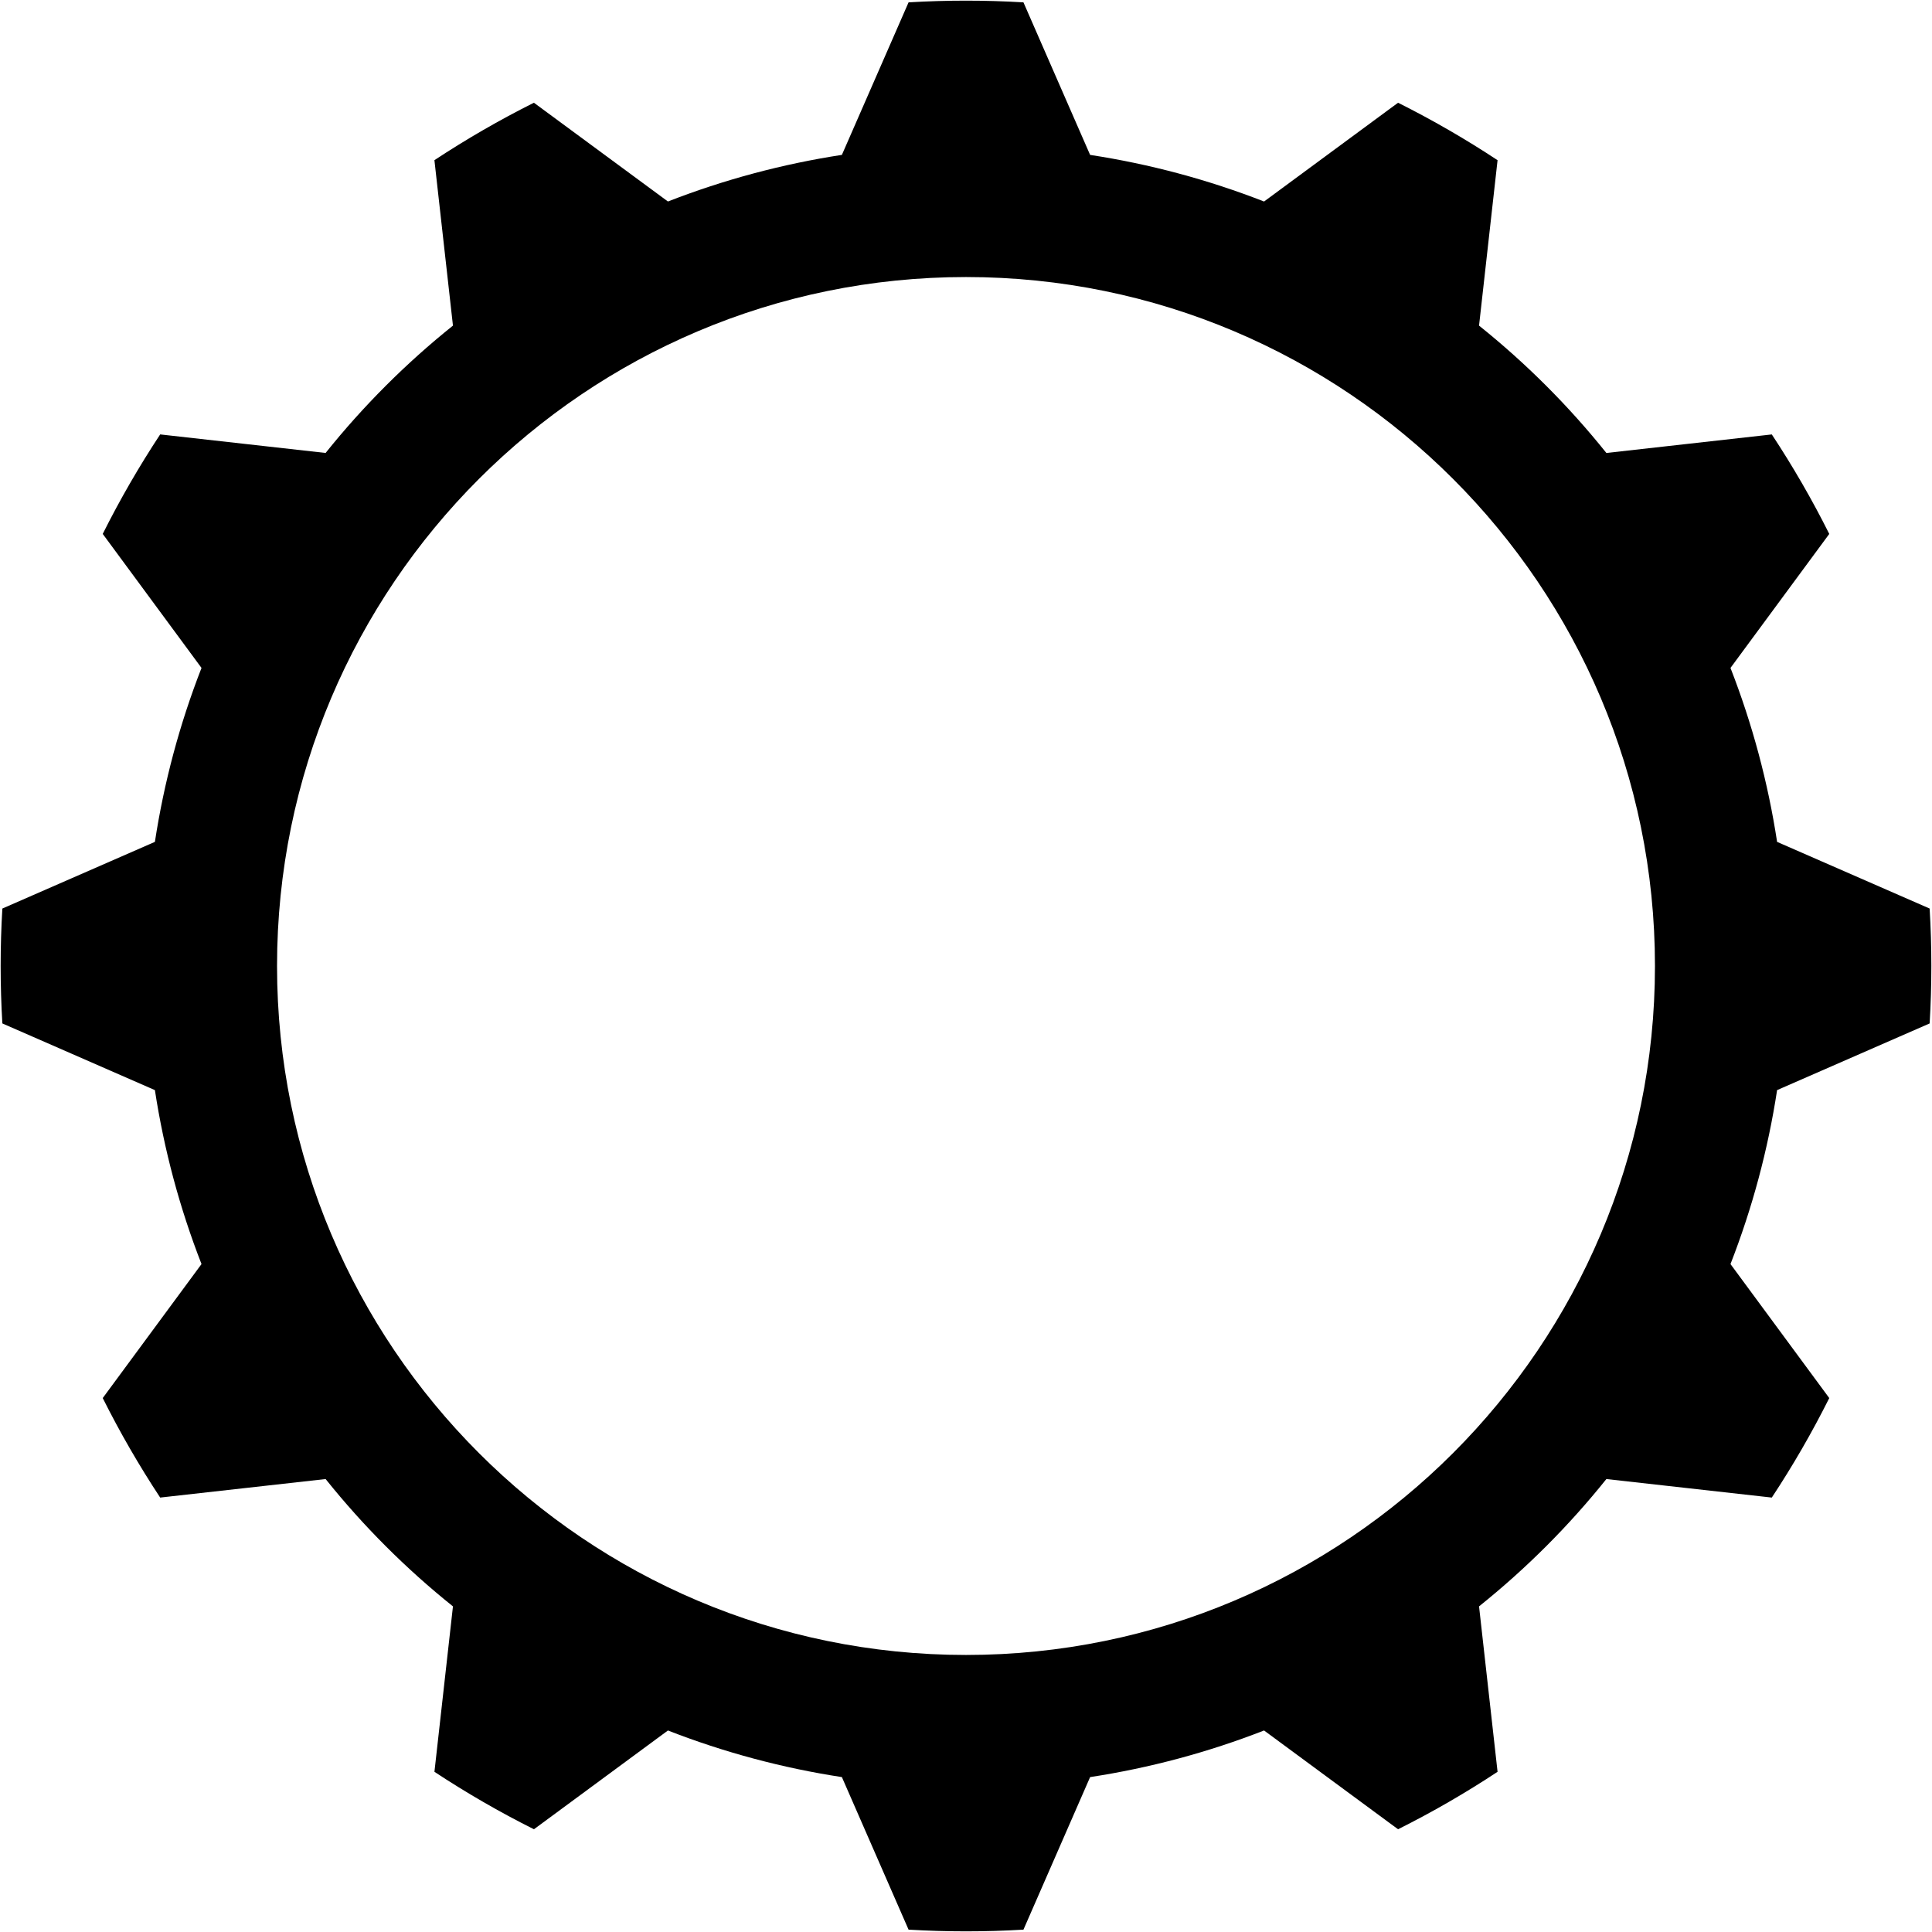 <svg xmlns="http://www.w3.org/2000/svg" xmlns:xlink="http://www.w3.org/1999/xlink" width="500" zoomAndPan="magnify" viewBox="0 0 375 375" height="500" preserveAspectRatio="xMidYMid meet" version="1.0"><path fill="#000000" d="M 187.5 53.773 C 261.305 53.773 321.227 113.695 321.227 187.5 C 321.227 261.305 261.305 321.227 187.5 321.227 C 113.695 321.227 53.773 261.305 53.773 187.5 C 53.773 113.695 113.695 53.773 187.5 53.773 Z M 198.652 0.457 C 191.223 0.016 183.777 0.016 176.352 0.457 L 163.41 30.062 C 151.859 31.832 140.535 34.867 129.645 39.109 L 103.633 19.941 C 96.98 23.27 90.531 26.996 84.32 31.09 L 87.918 63.203 C 78.797 70.508 70.508 78.797 63.199 87.918 L 31.09 84.32 C 26.996 90.531 23.27 96.98 19.941 103.633 L 39.113 129.645 C 34.867 140.531 31.832 151.855 30.066 163.406 L 0.457 176.348 C 0.016 183.777 0.016 191.223 0.457 198.648 L 30.066 211.59 C 31.832 223.141 34.867 234.465 39.113 245.355 L 19.941 271.363 C 23.27 278.016 26.996 284.465 31.09 290.676 L 63.203 287.082 C 70.508 296.203 78.797 304.492 87.918 311.797 L 84.324 343.906 C 90.535 348.004 96.984 351.727 103.637 355.059 L 129.645 335.887 C 140.535 340.133 151.855 343.168 163.41 344.934 L 176.352 374.543 C 183.777 374.984 191.223 374.984 198.652 374.543 L 211.59 344.934 C 223.145 343.168 234.465 340.133 245.355 335.887 L 271.363 355.059 C 278.02 351.73 284.469 348.004 290.676 343.906 L 287.082 311.797 C 296.203 304.488 304.492 296.203 311.797 287.082 L 343.906 290.676 C 348.004 284.465 351.73 278.016 355.059 271.363 L 335.887 245.355 C 340.133 234.465 343.168 223.141 344.934 211.59 L 374.543 198.648 C 374.984 191.223 374.984 183.777 374.543 176.348 L 344.934 163.41 C 343.168 151.859 340.133 140.535 335.887 129.645 L 355.059 103.637 C 351.73 96.984 348.004 90.535 343.906 84.324 L 311.797 87.922 C 304.492 78.797 296.203 70.512 287.082 63.203 L 290.676 31.094 C 284.465 26.996 278.016 23.273 271.363 19.941 L 245.355 39.113 C 234.469 34.867 223.145 31.832 211.59 30.066 Z M 198.652 0.457 " fill-opacity="1" fill-rule="evenodd"/></svg>